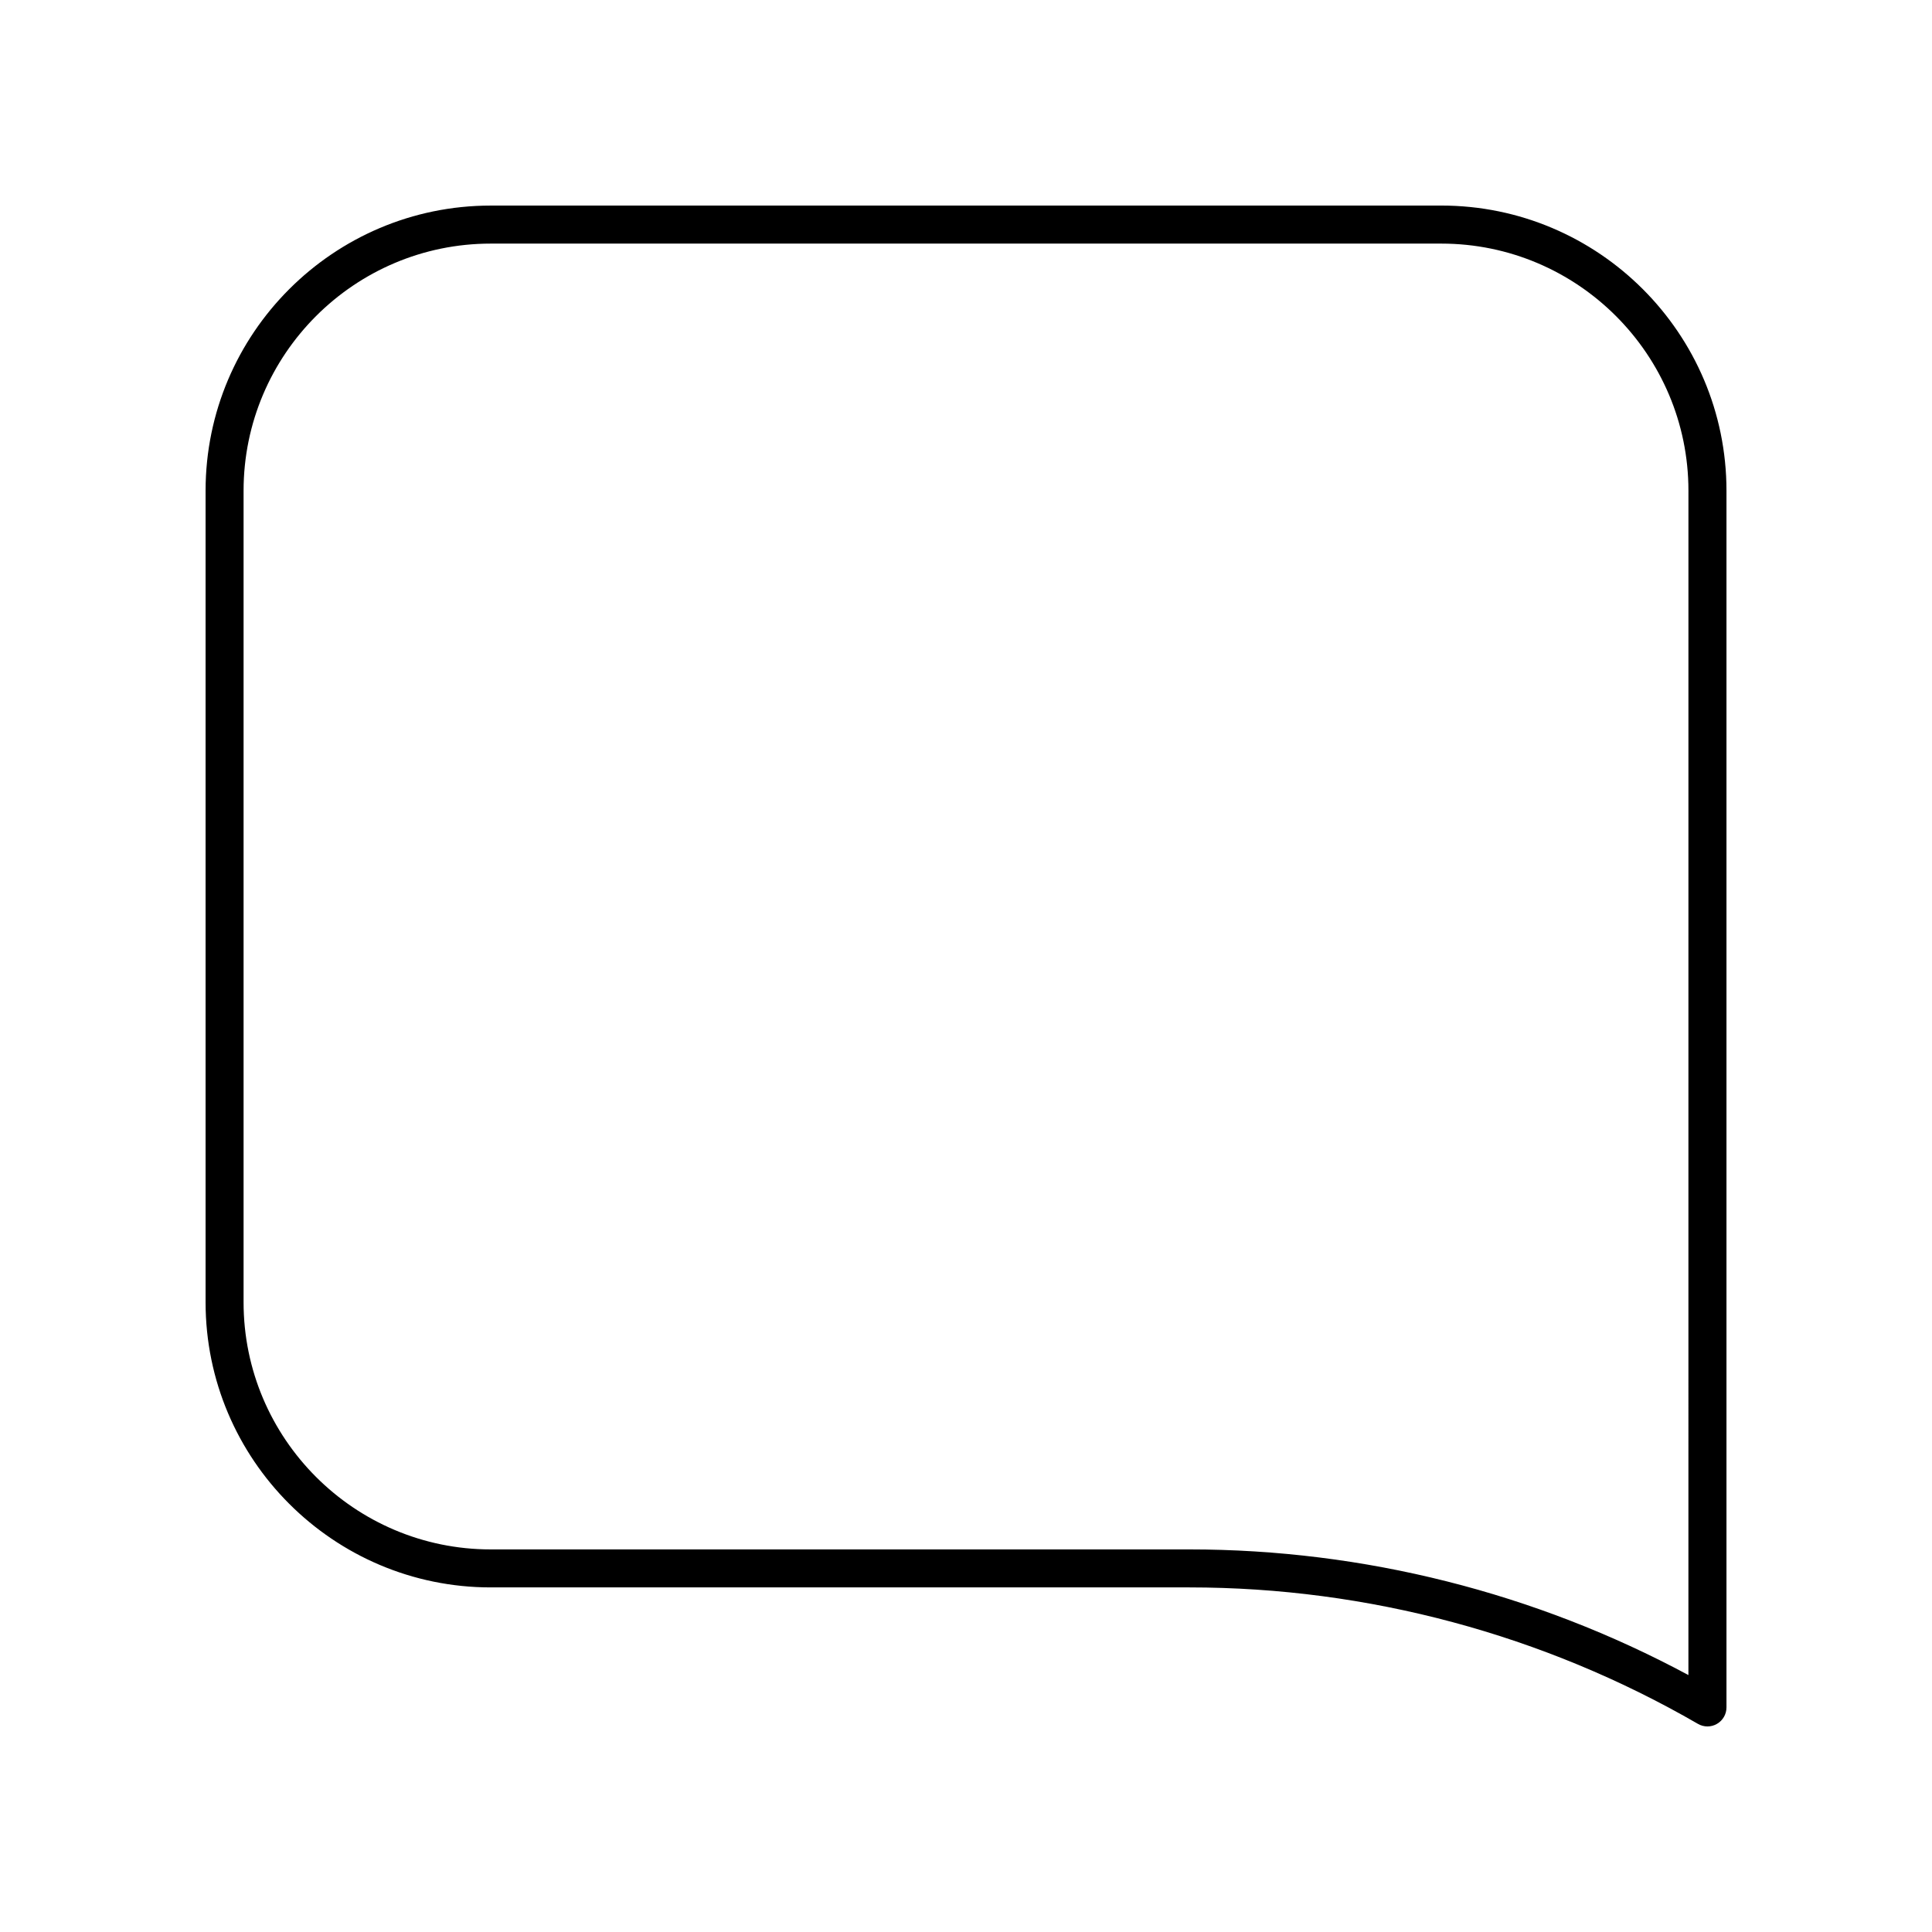 <?xml version="1.0" encoding="UTF-8"?>
<!-- Uploaded to: SVG Repo, www.svgrepo.com, Generator: SVG Repo Mixer Tools -->
<svg fill="#000000" width="800px" height="800px" version="1.1" viewBox="144 144 512 512" xmlns="http://www.w3.org/2000/svg">
 <path d="m525.95 198.48h-251.9c-41.672 0-75.57 33.902-75.57 75.57v215.06c0 41.672 33.902 75.57 75.57 75.57h185.17c47.25 0 93.844 12.504 134.75 36.164 0.781 0.453 1.652 0.68 2.523 0.68 0.867 0 1.738-0.223 2.516-0.676 1.559-0.898 2.523-2.562 2.523-4.363v-322.44c0-41.672-33.902-75.57-75.574-75.57zm65.496 389.43c-40.57-21.812-86.098-33.301-132.23-33.301h-185.17c-36.117 0-65.496-29.379-65.496-65.496v-215.06c0-36.117 29.379-65.496 65.496-65.496h251.91c36.117 0 65.496 29.379 65.496 65.496z"/>
</svg>